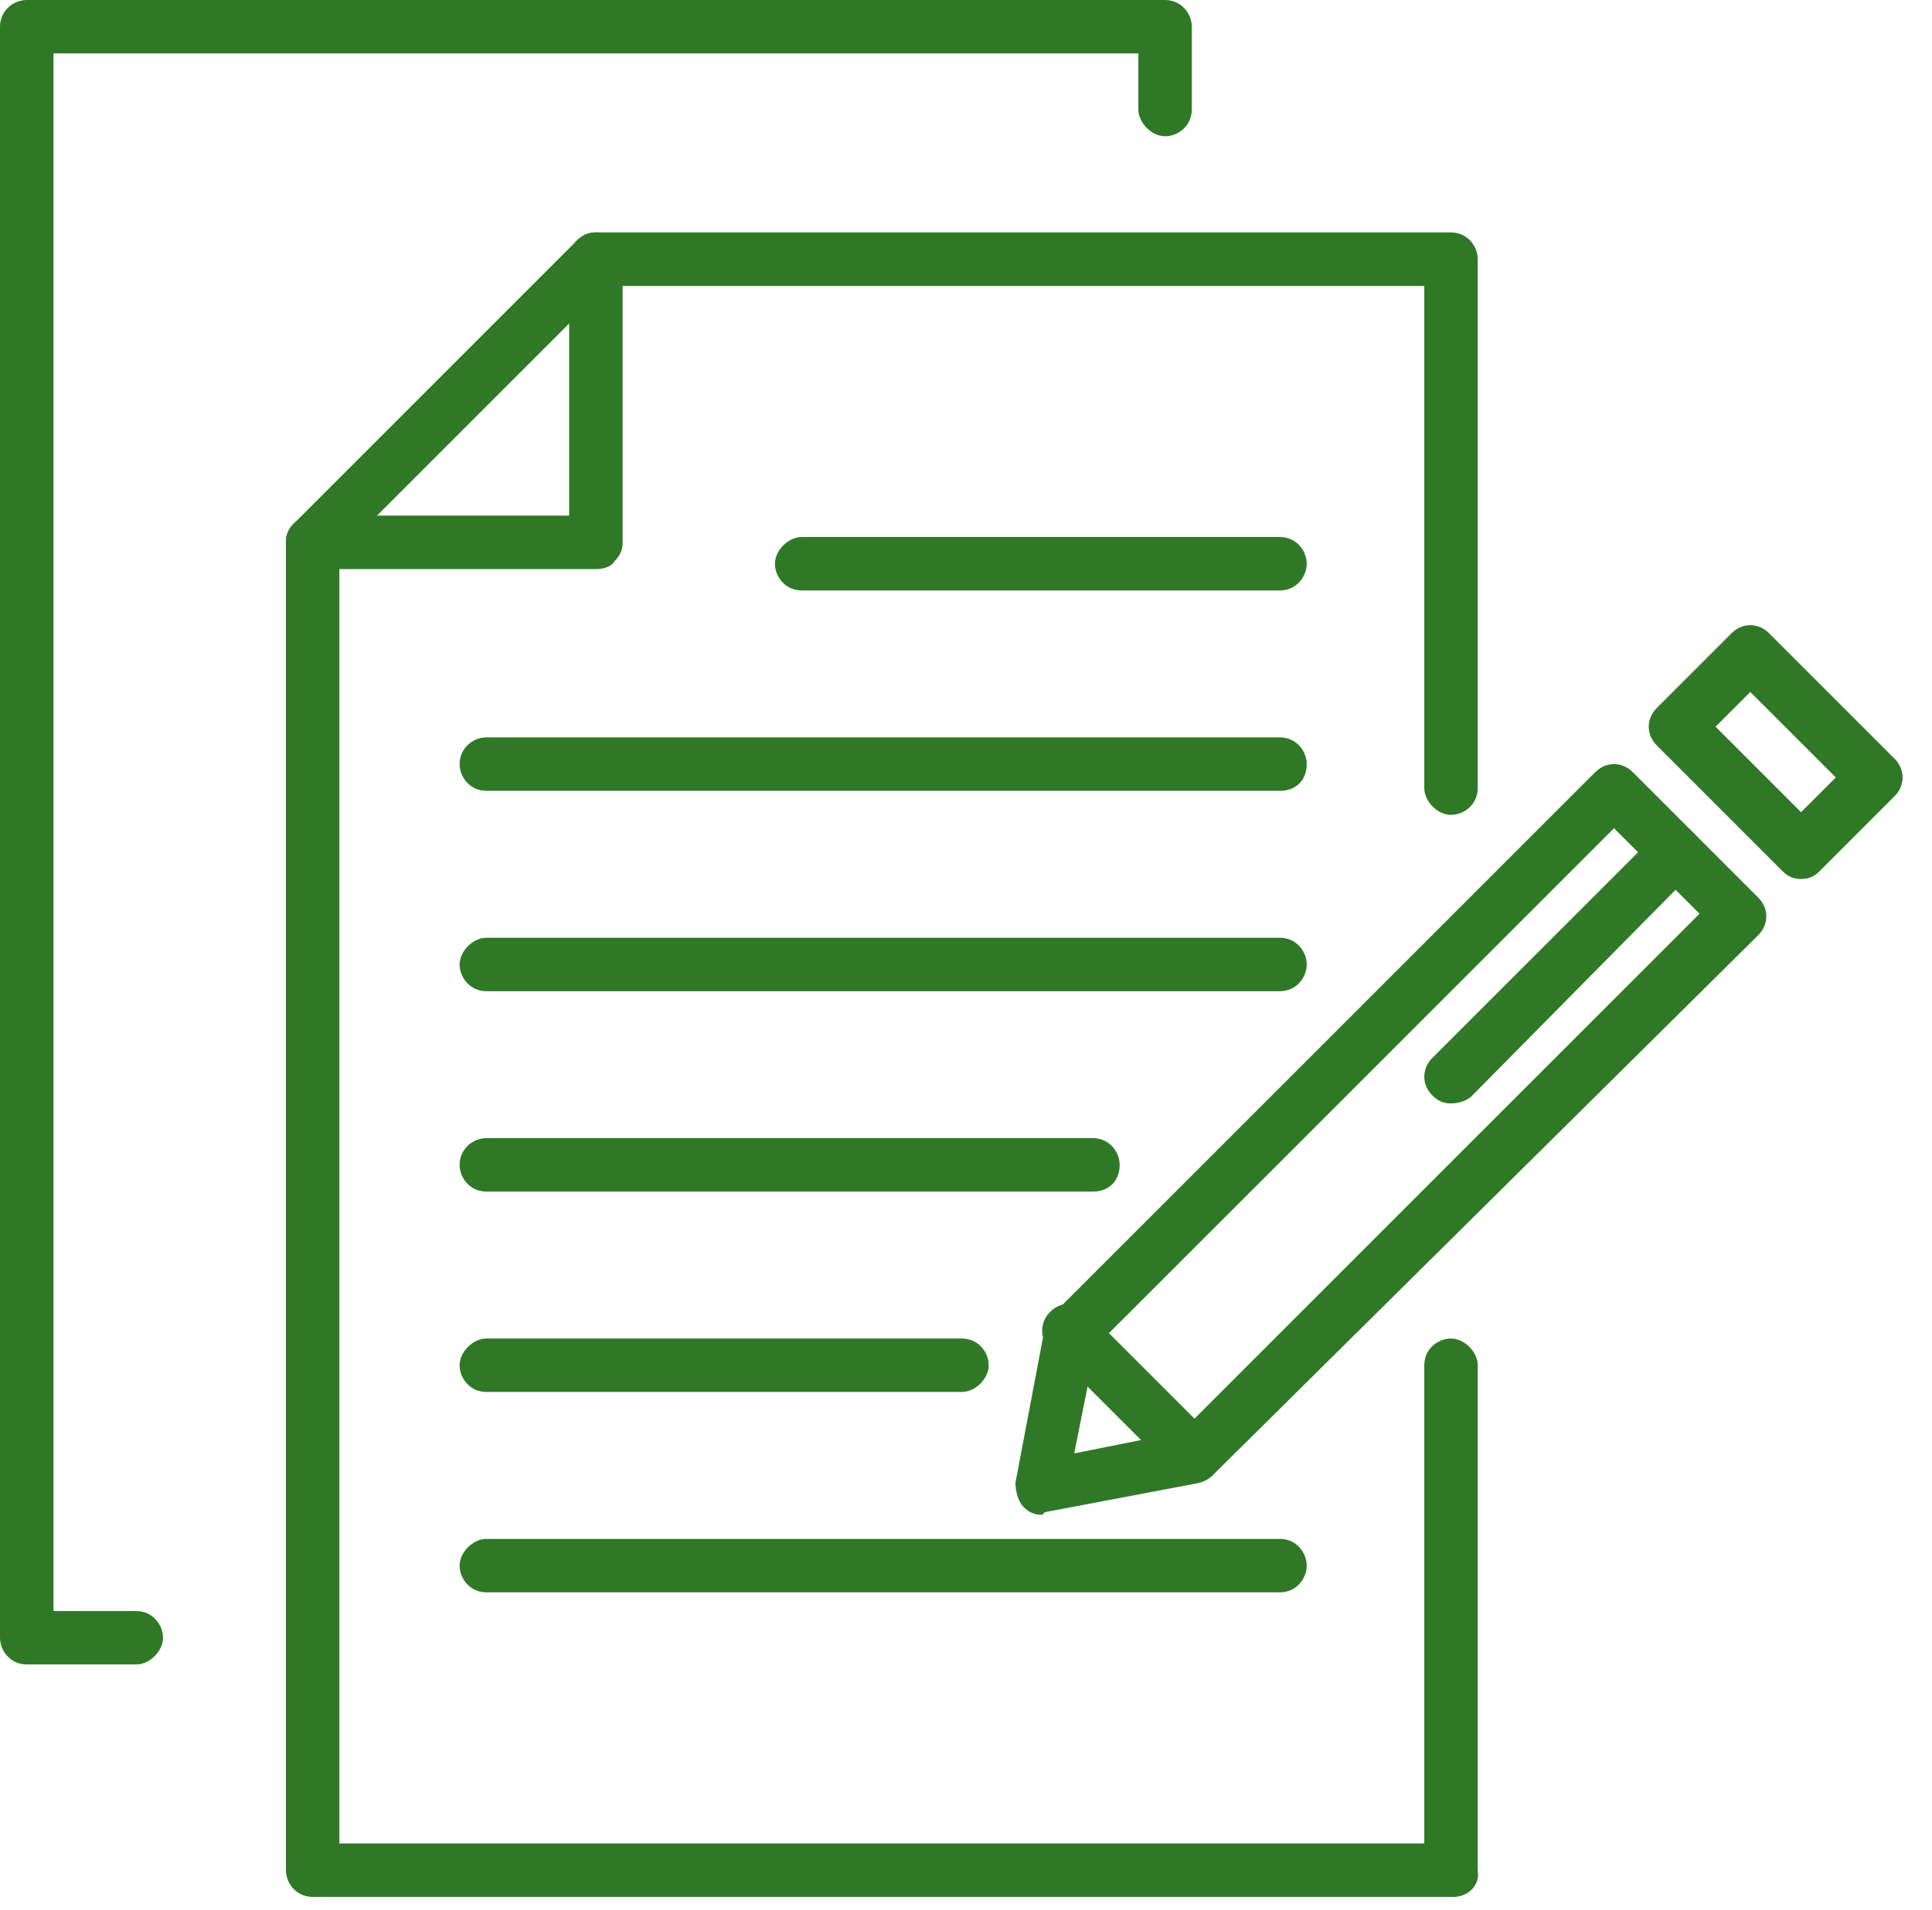<?xml version="1.0" encoding="utf-8"?>
<!-- Generator: Adobe Illustrator 27.7.0, SVG Export Plug-In . SVG Version: 6.00 Build 0)  -->
<svg version="1.1" id="Layer_1" xmlns="http://www.w3.org/2000/svg" xmlns:xlink="http://www.w3.org/1999/xlink" x="0px" y="0px" viewBox="0 0 72.3 71.5" style="enable-background:new 0 0 72.3 71.5;" xml:space="preserve">
  <style type="text/css">
	.st0{fill:#2F7926;}
</style>
  <g>
    <g>
      <path class="st0" d="M39,56.7c-0.3,0-0.5-0.1-0.7-0.3S38,55.8,38,55.5l1.1-5.8c0-0.2,0.1-0.4,0.3-0.5l20.3-20.3
			c0.4-0.4,1-0.4,1.4,0l4.7,4.7c0.4,0.4,0.4,1,0,1.4L45.4,55.2c-0.1,0.1-0.3,0.2-0.5,0.3l-5.8,1.1C39.1,56.6,39,56.7,39,56.7z
			 M44.7,54.5L44.7,54.5L44.7,54.5z M41,50.4l-0.8,4l4-0.8l19.4-19.4L60.4,31L41,50.4z" />
      <path class="st0" d="M67.4,32.9c-0.3,0-0.5-0.1-0.7-0.3L62,27.9c-0.4-0.4-0.4-1,0-1.4l2.8-2.8c0.4-0.4,1-0.4,1.4,0l4.7,4.7
			c0.4,0.4,0.4,1,0,1.4l-2.8,2.8C67.9,32.8,67.7,32.9,67.4,32.9z M64.2,27.2l3.2,3.2l1.3-1.3l-3.2-3.2L64.2,27.2z" />
      <path class="st0" d="M54.3,41.3c-0.3,0-0.5-0.1-0.7-0.3c-0.4-0.4-0.4-1,0-1.4l8.4-8.4c0.4-0.4,1-0.4,1.4,0s0.4,1,0,1.4L55.1,41
			C54.9,41.2,54.6,41.3,54.3,41.3z" />
      <path class="st0" d="M44.7,55.5c-0.3,0-0.5-0.1-0.7-0.3l-4.7-4.7c-0.4-0.4-0.4-1,0-1.4s1-0.4,1.4,0l4.7,4.7c0.4,0.4,0.4,1,0,1.4
			C45.2,55.4,45,55.5,44.7,55.5z" />
    </g>
    <g>
      <g>
        <g>
          <path class="st0" d="M54.4,71H11.7c-0.6,0-1-0.5-1-1V20.3c0-0.3,0.1-0.5,0.3-0.7L21.6,9c0.2-0.2,0.4-0.3,0.7-0.3h32
					c0.6,0,1,0.5,1,1v19.8c0,0.6-0.5,1-1,1s-1-0.5-1-1V10.7H22.7l-10,10V69h40.6V51.1c0-0.6,0.5-1,1-1s1,0.5,1,1V70
					C55.4,70.6,54.9,71,54.4,71z" />
          <path class="st0" d="M11.7,21.3c-0.3,0-0.5-0.1-0.7-0.3c-0.4-0.4-0.4-1,0-1.4L21.6,9c0.4-0.4,1-0.4,1.4,0s0.4,1,0,1.4L12.4,21
					C12.2,21.2,12,21.3,11.7,21.3z" />
          <path class="st0" d="M22.3,21.3L22.3,21.3H11.7c-0.6,0-1-0.5-1-1c0-0.6,0.5-1,1-1l0,0h9.6V9.7c0-0.6,0.5-1,1-1s1,0.5,1,1v10.6
					c0,0.3-0.1,0.5-0.3,0.7C22.9,21.2,22.6,21.3,22.3,21.3z" />
        </g>
        <g>
          <path class="st0" d="M47.9,22.1H30c-0.6,0-1-0.5-1-1s0.5-1,1-1h17.9c0.6,0,1,0.5,1,1S48.5,22.1,47.9,22.1z" />
          <path class="st0" d="M47.9,29.6H18.2c-0.6,0-1-0.5-1-1c0-0.6,0.5-1,1-1h29.7c0.6,0,1,0.5,1,1C48.9,29.2,48.5,29.6,47.9,29.6z" />
          <path class="st0" d="M47.9,37.1H18.2c-0.6,0-1-0.5-1-1s0.5-1,1-1h29.7c0.6,0,1,0.5,1,1S48.5,37.1,47.9,37.1z" />
          <path class="st0" d="M40.9,44.6H18.2c-0.6,0-1-0.5-1-1c0-0.6,0.5-1,1-1h22.7c0.6,0,1,0.5,1,1C41.9,44.2,41.5,44.6,40.9,44.6z" />
          <path class="st0" d="M36,52.1H18.2c-0.6,0-1-0.5-1-1s0.5-1,1-1H36c0.6,0,1,0.5,1,1S36.5,52.1,36,52.1z" />
          <path class="st0" d="M47.9,59.6H18.2c-0.6,0-1-0.5-1-1s0.5-1,1-1h29.7c0.6,0,1,0.5,1,1S48.5,59.6,47.9,59.6z" />
        </g>
      </g>
      <g>
        <g>
          <path class="st0" d="M5.1,62.3H1c-0.6,0-1-0.5-1-1V1c0-0.6,0.5-1,1-1h42.6c0.6,0,1,0.5,1,1v3.1c0,0.6-0.5,1-1,1s-1-0.5-1-1V2H2
					v58.3h3.1c0.6,0,1,0.5,1,1S5.6,62.3,5.1,62.3z" />
        </g>
      </g>
    </g>
  </g>
</svg>